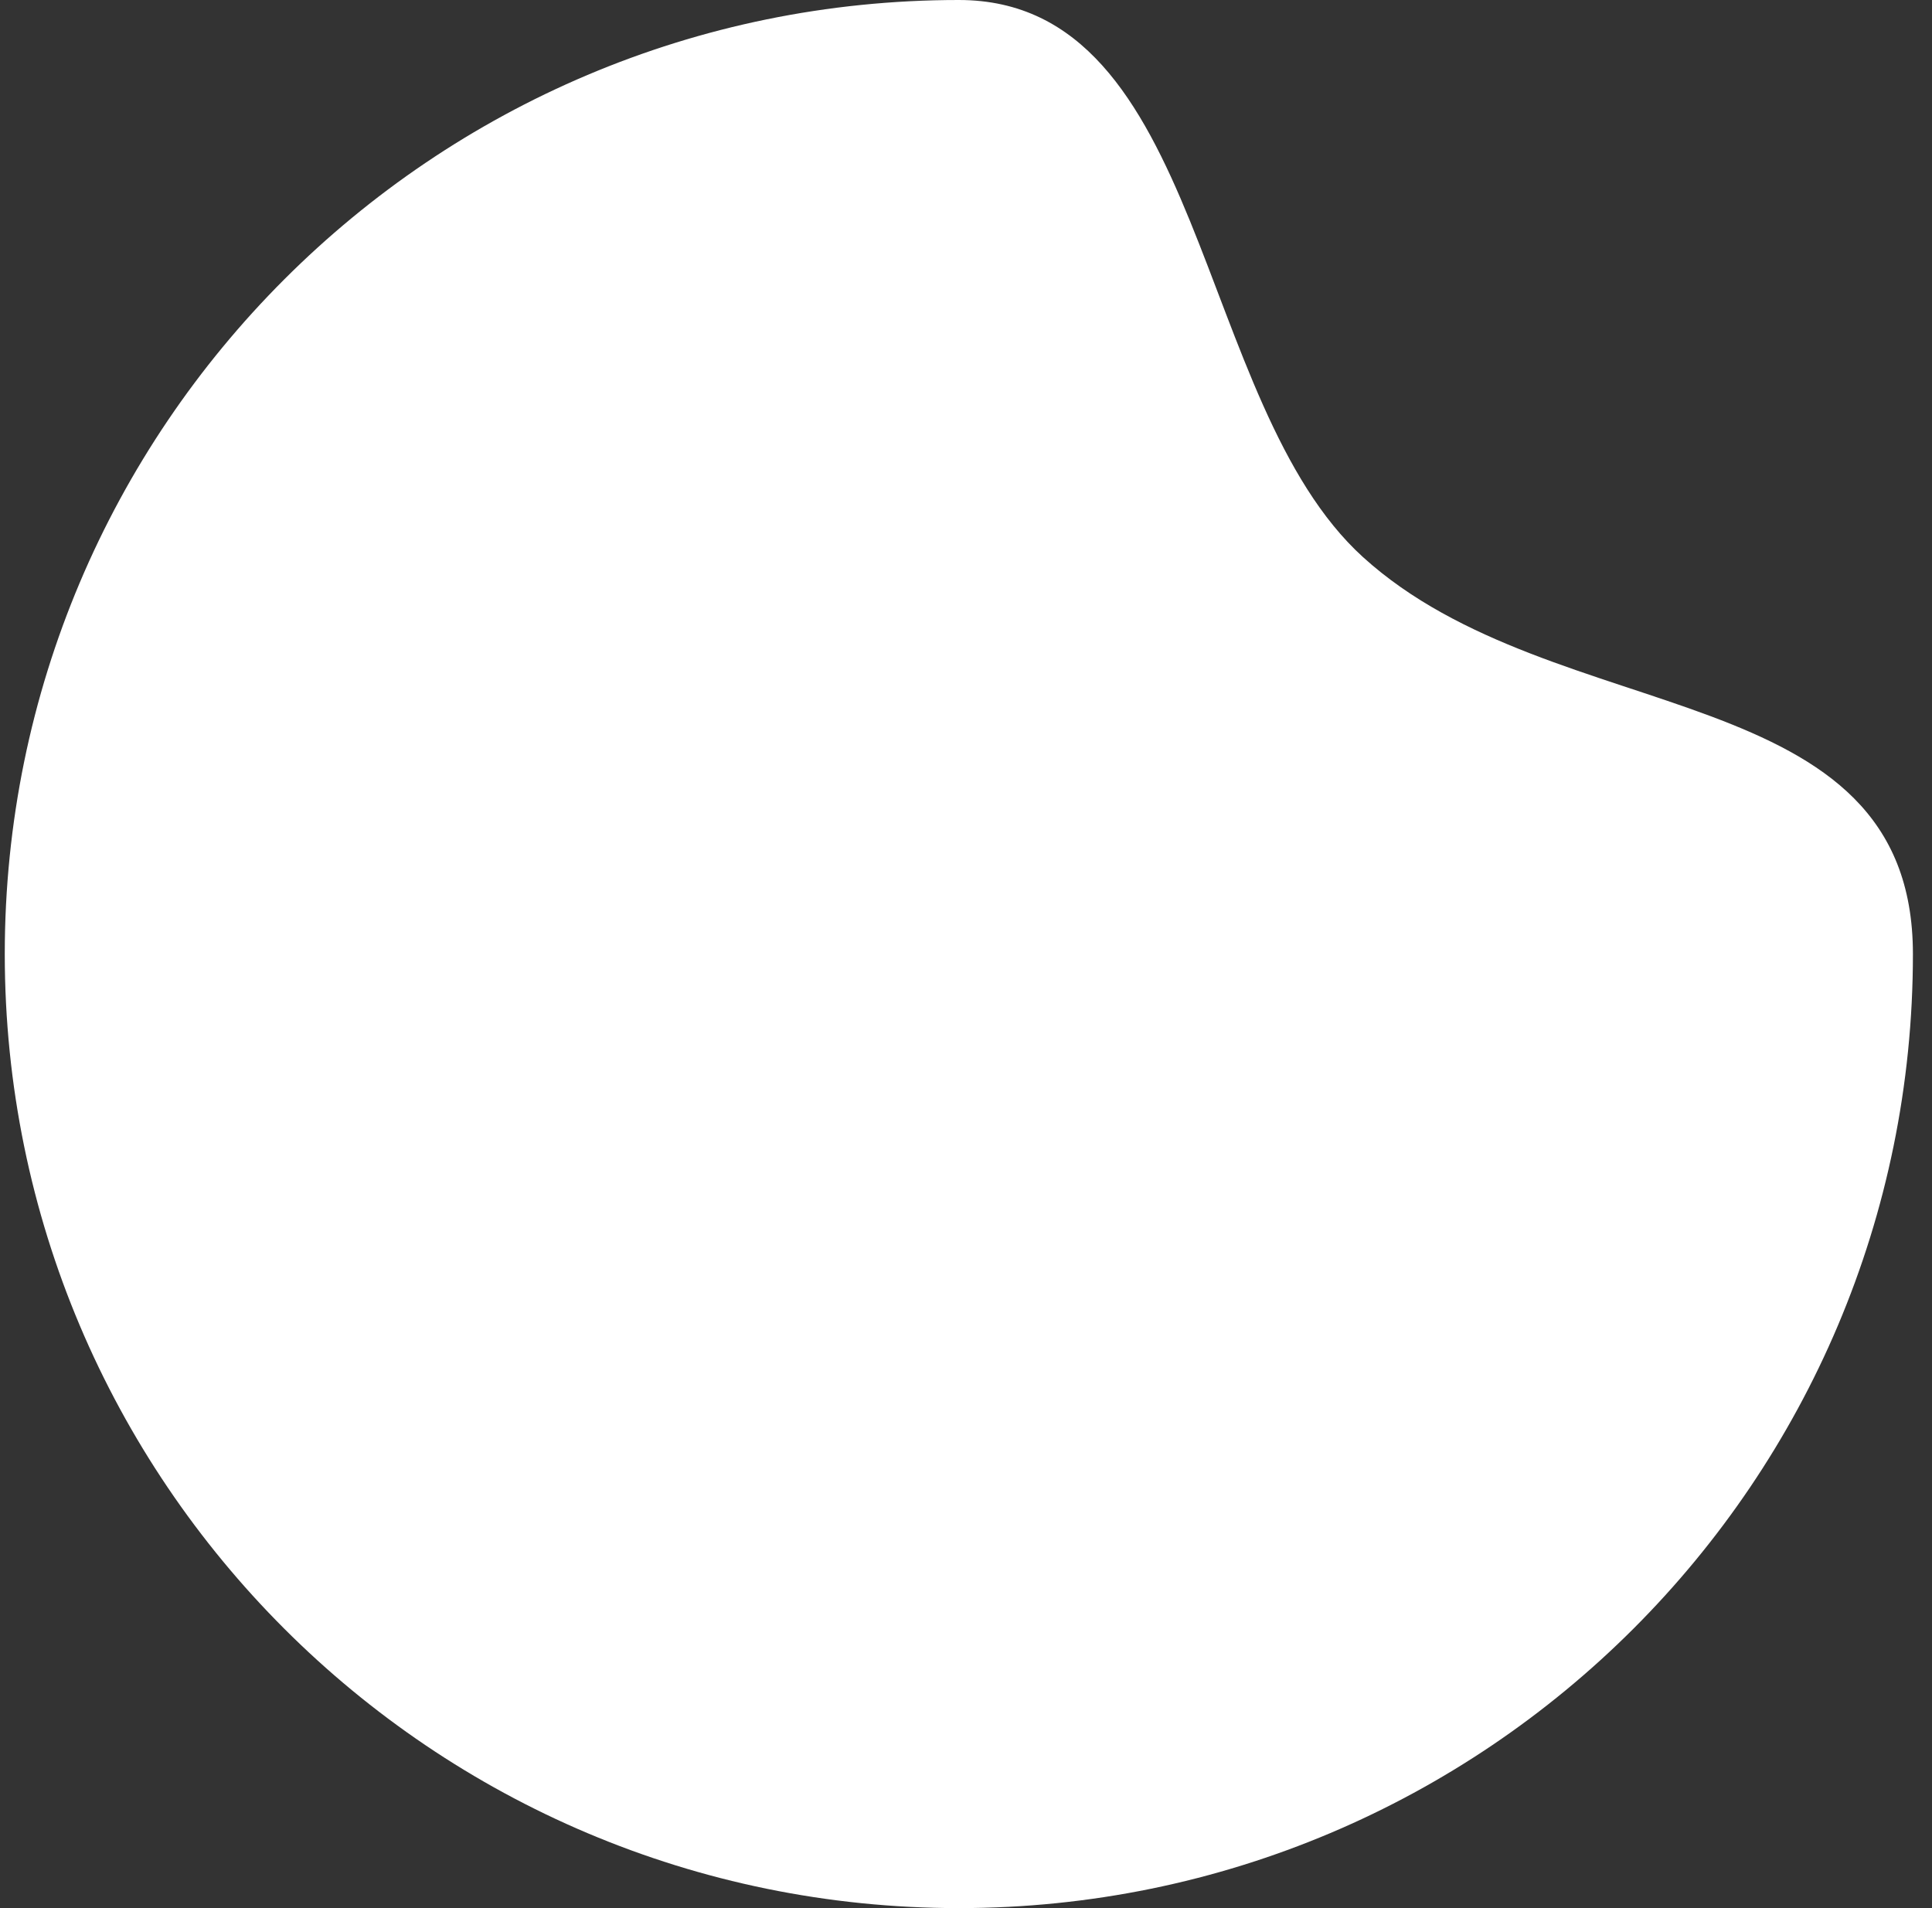 <svg width="81" height="80" viewBox="0 0 81 80" fill="none" xmlns="http://www.w3.org/2000/svg">
<rect x="0" y="0" width="81" height="80" fill="#333333" stroke="none"/>
<path d="M80.2 40C80.2 62.092 62.291 80 40.2 80C18.11 80 0.2 62.092 0.2 40C0.2 17.908 18.109 1.90735e-06 40.2 1.90735e-06C50.545 1.90735e-06 50.045 16.915 57.146 23.359C65.21 30.677 80.2 28.253 80.2 40Z" fill="white"/>
</svg>
